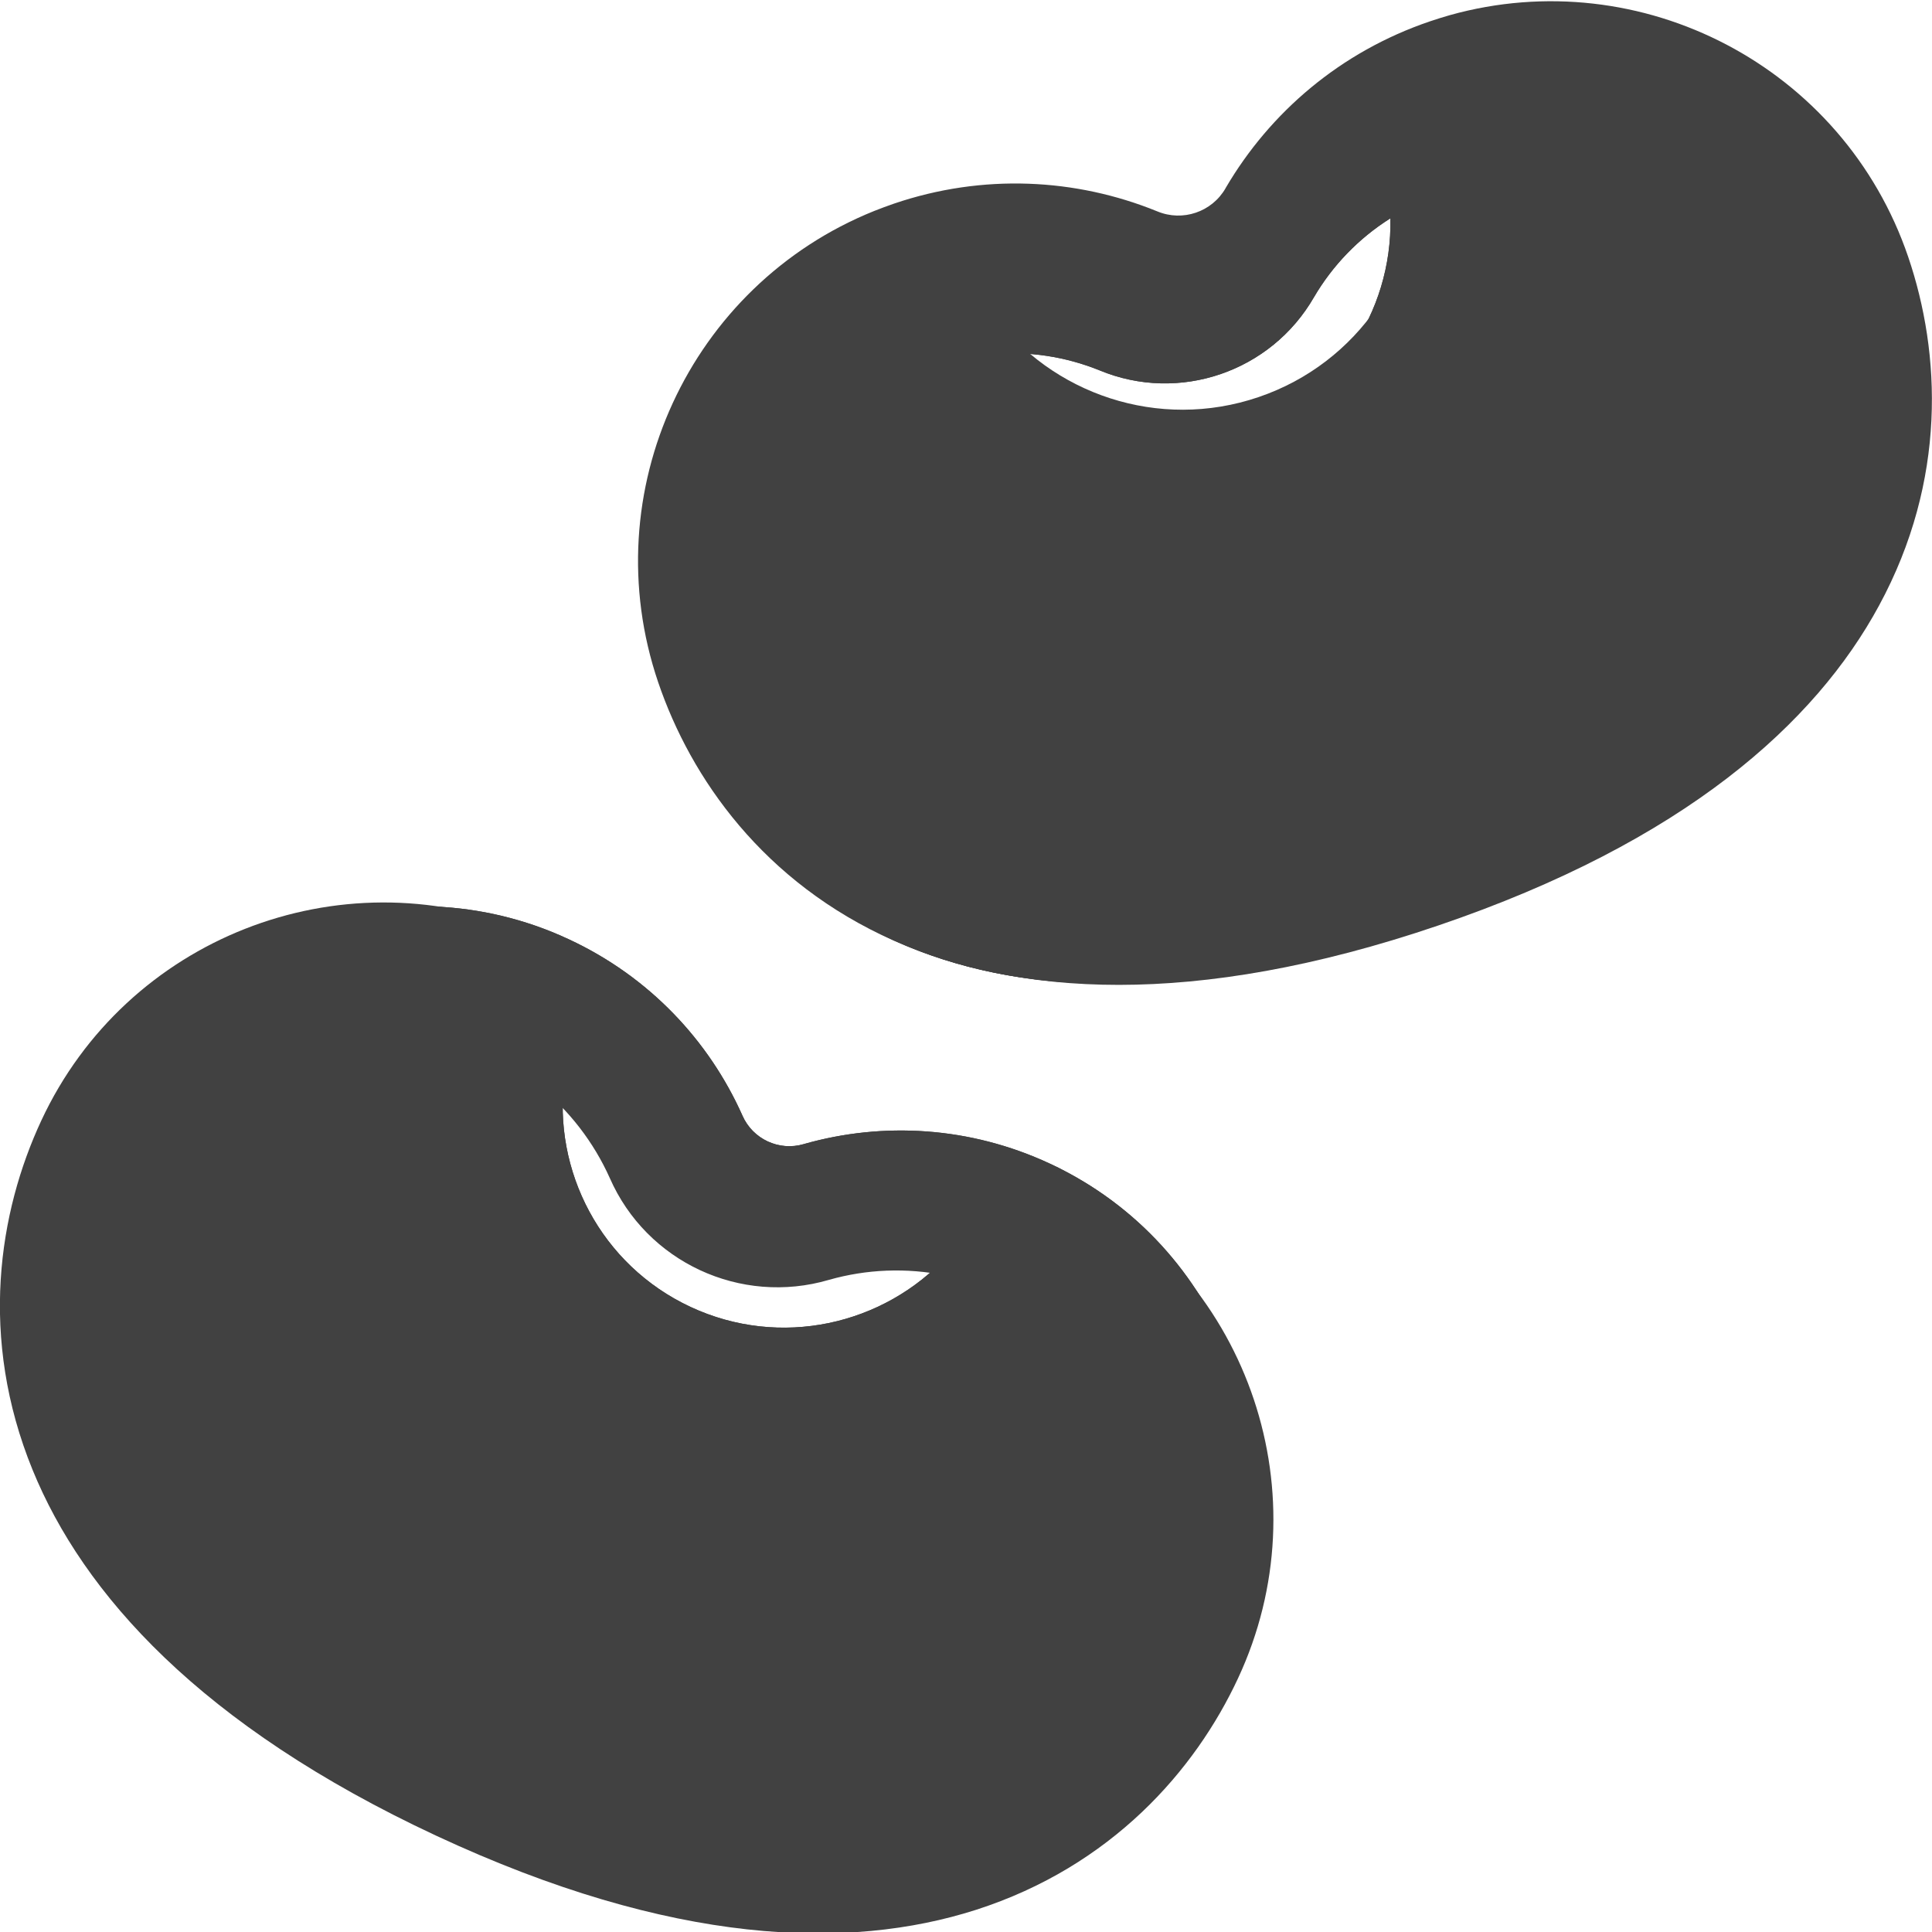 <svg width="24" height="24" viewBox="0 0 24 24" fill="none" xmlns="http://www.w3.org/2000/svg">
<g clip-path="url(#clip0_1342_4377)">
<path fill-rule="evenodd" clip-rule="evenodd" d="M13.264 14.566C15.304 15.658 16.159 18.171 15.169 20.293C14.671 21.362 13.699 22.481 12.116 22.989C10.638 23.462 8.583 23.409 5.831 22.126C3.079 20.842 1.717 19.302 1.13 17.866C0.501 16.326 0.734 14.863 1.232 13.795C2.222 11.672 4.697 10.711 6.845 11.572C6.92 11.602 6.995 11.635 7.07 11.67C8.065 12.134 8.805 12.924 9.221 13.854L9.223 13.859C9.352 14.151 9.677 14.302 9.983 14.213L9.989 14.211C10.969 13.933 12.049 13.992 13.044 14.456C13.119 14.49 13.192 14.527 13.264 14.566ZM7.013 13.385C6.861 14.543 7.464 15.715 8.578 16.235C9.692 16.754 10.977 16.462 11.767 15.602C11.306 15.507 10.839 15.529 10.404 15.652C9.375 15.954 8.281 15.444 7.852 14.467C7.666 14.051 7.381 13.678 7.013 13.385Z" fill="#414141"/>
<path fill-rule="evenodd" clip-rule="evenodd" d="M17.636 0.928C19.864 0.305 22.22 1.528 22.974 3.745C23.354 4.862 23.427 6.341 22.634 7.804C21.895 9.168 20.375 10.552 17.5 11.529C14.625 12.507 12.576 12.337 11.159 11.706C9.639 11.03 8.795 9.813 8.415 8.696C7.661 6.479 8.783 4.073 10.93 3.208C11.005 3.178 11.082 3.15 11.16 3.123C12.199 2.77 13.28 2.828 14.224 3.211L14.229 3.213C14.524 3.336 14.864 3.22 15.023 2.944L15.026 2.938C15.541 2.059 16.362 1.354 17.401 1.001C17.479 0.974 17.557 0.95 17.636 0.928ZM12.306 4.401C12.997 5.342 14.244 5.771 15.407 5.376C16.571 4.98 17.297 3.88 17.272 2.712C16.874 2.963 16.551 3.302 16.323 3.691C15.788 4.621 14.646 5.01 13.66 4.601C13.238 4.43 12.774 4.357 12.306 4.401Z" fill="#414141"/>
<g clip-path="url(#clip1_1342_4377)">
<path fill-rule="evenodd" clip-rule="evenodd" d="M13.264 14.566C15.304 15.658 16.159 18.171 15.169 20.293C14.671 21.362 13.699 22.481 12.116 22.989C10.638 23.462 8.583 23.409 5.831 22.126C3.079 20.842 1.717 19.302 1.13 17.866C0.501 16.326 0.734 14.863 1.232 13.795C2.222 11.672 4.697 10.711 6.845 11.572C6.92 11.602 6.995 11.635 7.07 11.67C8.065 12.134 8.805 12.924 9.221 13.854L9.223 13.859C9.352 14.151 9.677 14.302 9.983 14.213L9.989 14.211C10.969 13.933 12.049 13.992 13.044 14.456C13.119 14.49 13.192 14.527 13.264 14.566ZM7.013 13.385C6.861 14.543 7.464 15.715 8.578 16.235C9.692 16.754 10.977 16.462 11.767 15.602C11.306 15.507 10.839 15.529 10.404 15.652C9.375 15.954 8.281 15.444 7.852 14.467C7.666 14.051 7.381 13.678 7.013 13.385Z" fill="#414141"/>
<path fill-rule="evenodd" clip-rule="evenodd" d="M17.636 0.928C19.864 0.305 22.22 1.528 22.974 3.745C23.354 4.862 23.427 6.341 22.634 7.804C21.895 9.168 20.375 10.552 17.5 11.529C14.625 12.507 12.576 12.337 11.159 11.706C9.639 11.03 8.795 9.813 8.415 8.696C7.661 6.479 8.783 4.073 10.93 3.208C11.005 3.178 11.082 3.15 11.16 3.123C12.199 2.77 13.28 2.828 14.224 3.211L14.229 3.213C14.524 3.336 14.864 3.22 15.023 2.944L15.026 2.938C15.541 2.059 16.362 1.354 17.401 1.001C17.479 0.974 17.557 0.95 17.636 0.928ZM12.306 4.401C12.997 5.342 14.244 5.771 15.407 5.376C16.571 4.98 17.297 3.88 17.272 2.712C16.874 2.963 16.551 3.302 16.323 3.691C15.788 4.621 14.646 5.01 13.66 4.601C13.238 4.43 12.774 4.357 12.306 4.401Z" fill="#414141"/>
</g>
<g clip-path="url(#clip2_1342_4377)">
<path fill-rule="evenodd" clip-rule="evenodd" d="M13.347 14.74C15.523 15.905 16.435 18.586 15.379 20.849C14.848 21.989 13.811 23.183 12.123 23.725C10.546 24.23 8.355 24.173 5.419 22.804C2.484 21.435 1.031 19.792 0.405 18.26C-0.266 16.617 -0.017 15.057 0.514 13.918C1.57 11.653 4.21 10.628 6.501 11.546C6.581 11.578 6.661 11.614 6.741 11.651C7.802 12.146 8.591 12.989 9.035 13.981L9.037 13.986C9.175 14.297 9.521 14.459 9.848 14.364L9.854 14.361C10.899 14.065 12.052 14.128 13.113 14.623C13.193 14.659 13.271 14.698 13.347 14.74ZM6.68 13.48C6.518 14.716 7.161 15.966 8.349 16.52C9.537 17.074 10.908 16.763 11.751 15.845C11.259 15.744 10.761 15.767 10.297 15.899C9.199 16.221 8.032 15.677 7.575 14.634C7.376 14.191 7.073 13.793 6.68 13.48Z" fill="#414141"/>
<path fill-rule="evenodd" clip-rule="evenodd" d="M18.011 0.188C20.388 -0.476 22.901 0.828 23.705 3.193C24.11 4.385 24.188 5.963 23.342 7.523C22.554 8.978 20.933 10.454 17.866 11.497C14.8 12.54 12.614 12.358 11.103 11.685C9.482 10.964 8.581 9.666 8.176 8.475C7.372 6.11 8.569 3.543 10.859 2.621C10.939 2.589 11.021 2.559 11.104 2.53C12.212 2.153 13.365 2.215 14.372 2.624L14.377 2.626C14.692 2.757 15.055 2.633 15.224 2.339L15.227 2.333C15.777 1.395 16.652 0.643 17.761 0.266C17.844 0.238 17.927 0.212 18.011 0.188ZM12.326 3.893C13.063 4.897 14.393 5.355 15.634 4.933C16.875 4.511 17.65 3.337 17.623 2.091C17.199 2.359 16.854 2.721 16.611 3.136C16.04 4.128 14.822 4.543 13.771 4.106C13.32 3.924 12.825 3.846 12.326 3.893Z" fill="#414141"/>
</g>
</g>
<defs>
<clipPath id="clip0_1342_4377">
<rect width="24" height="24" fill="white"/>
</clipPath>
<clipPath id="clip1_1342_4377">
<rect width="24" height="24" fill="white"/>
</clipPath>
<clipPath id="clip2_1342_4377">
<rect width="24" height="24" fill="white"/>
</clipPath>
</defs>
</svg>
